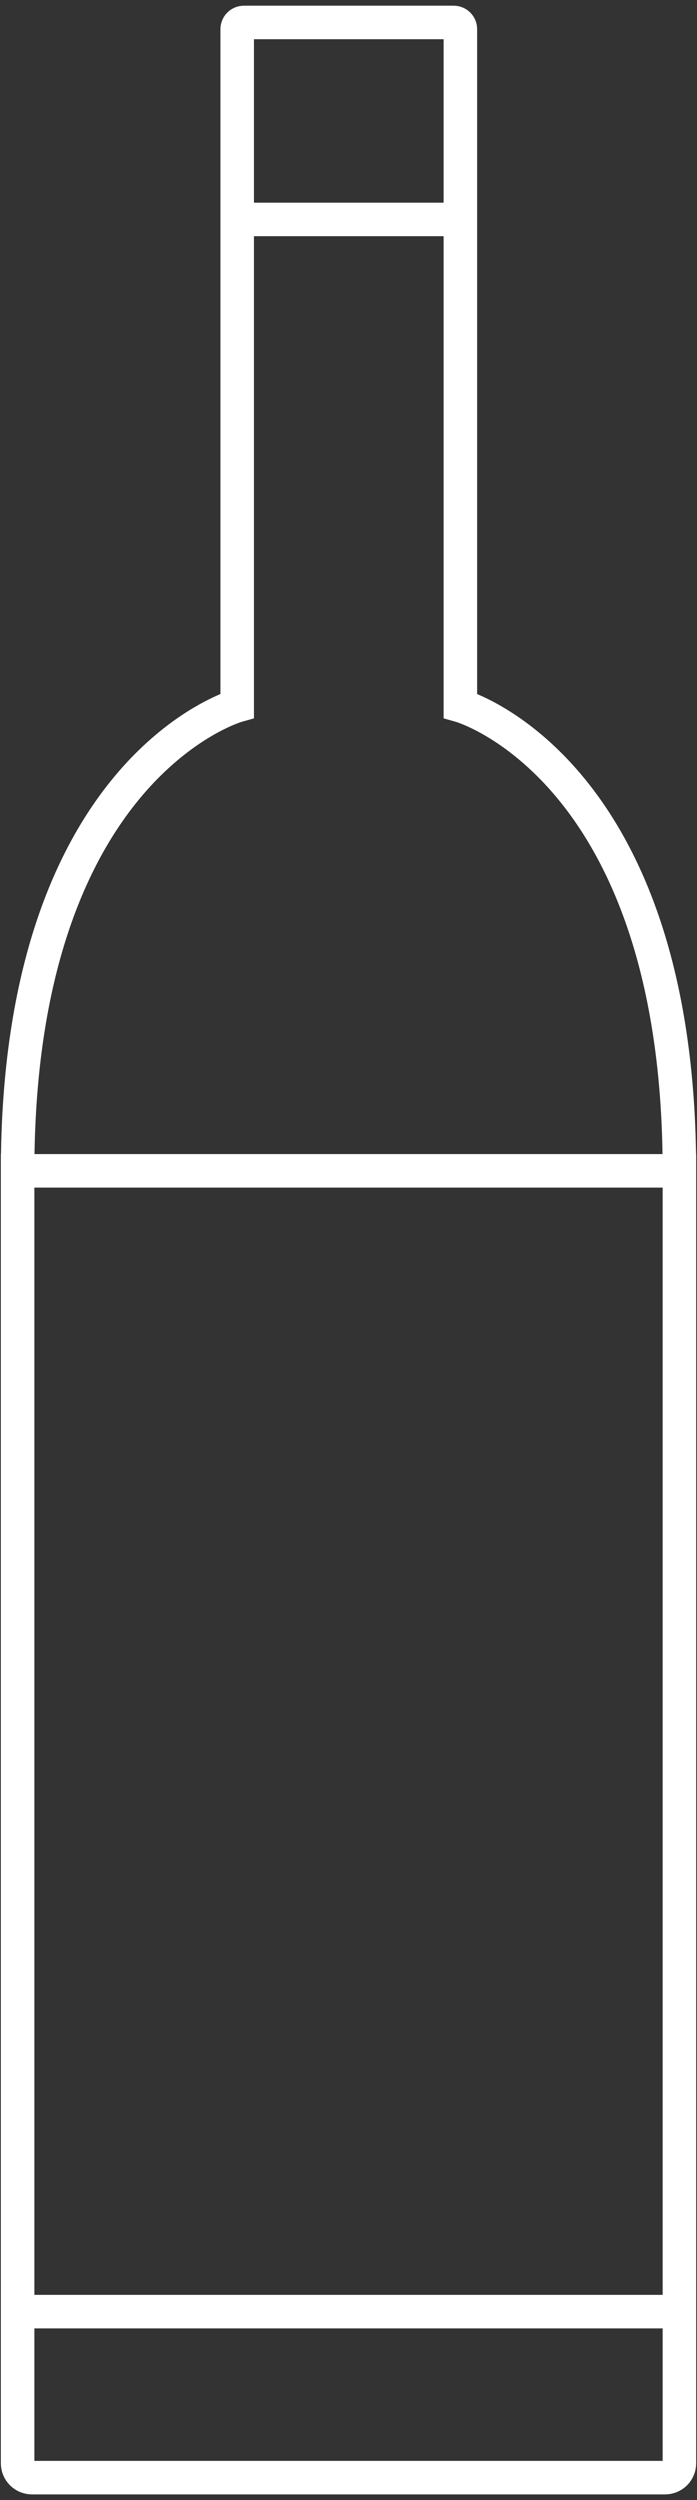 <svg width="104" height="373" viewBox="0 0 104 373" fill="none" xmlns="http://www.w3.org/2000/svg">
<rect x="0" y="0" width="104" height="373" fill="#333333" stroke="none"/>
<path d="M2.629 174.683C2.629 114.561 35.392 105.285 35.392 105.285L35.392 4.35C35.392 3.797 35.84 3.35 36.392 3.35H67.692C68.244 3.35 68.692 3.797 68.692 4.35V105.285C68.692 105.285 101.375 114.561 101.375 174.683M2.629 174.683H101.375M2.629 174.683V367.51C2.629 368.692 3.587 369.65 4.768 369.65H99.235C100.417 369.65 101.375 368.692 101.375 367.51V174.683" stroke="white" stroke-width="5" stroke-linecap="square"/>
<path d="M2.629 344.881H101.375" stroke="white" stroke-width="5"/>
<path d="M35.395 32.738H68.157" stroke="white" stroke-width="5"/>
</svg>

